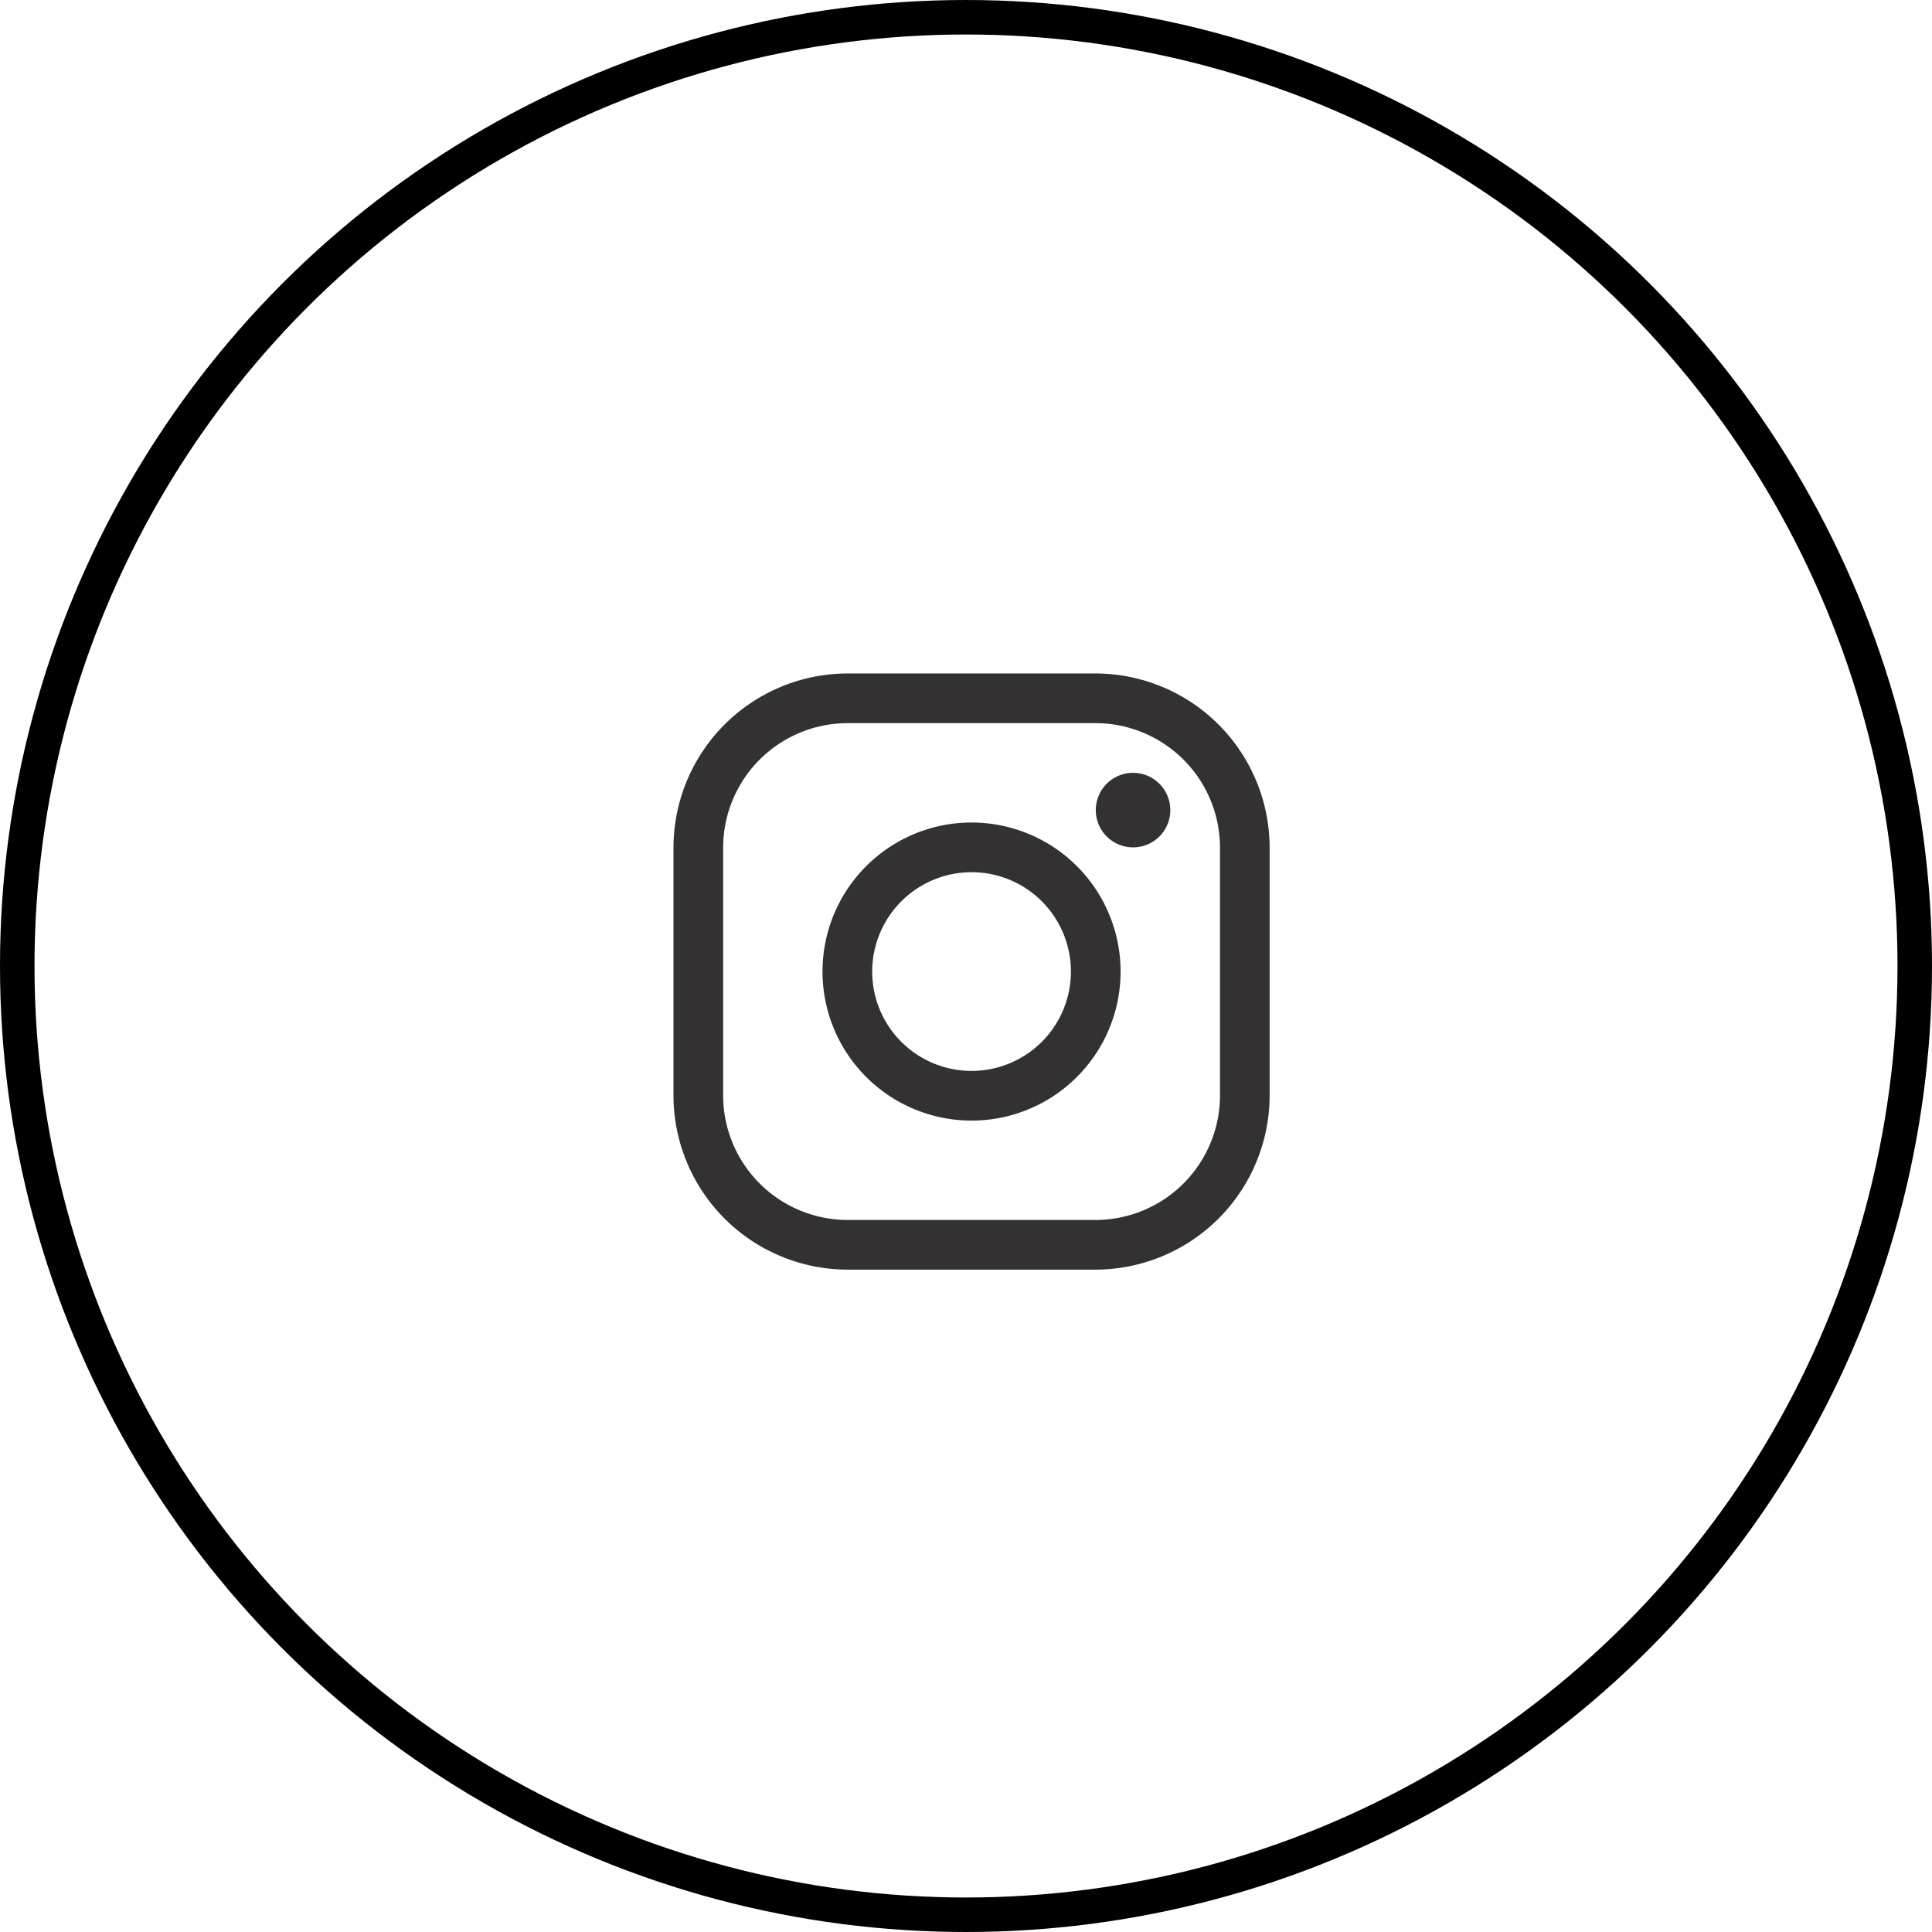 <?xml version="1.0" encoding="UTF-8"?> <svg xmlns="http://www.w3.org/2000/svg" width="56" height="56" viewBox="0 0 56 56"><defs><style> .cls-1, .cls-4 { fill: none; } .cls-1 { stroke: #000; } .cls-2 { fill: #333131; } .cls-3 { stroke: none; } </style></defs><g id="Grupo_161" data-name="Grupo 161" transform="translate(-1634 -6680)"><g id="Elipse_16" data-name="Elipse 16" class="cls-1" transform="translate(1634 6680)"><circle class="cls-3" cx="28" cy="28" r="28"></circle><circle class="cls-4" cx="28" cy="28" r="27.5"></circle></g><g id="Icon_ionic-logo-instagram" data-name="Icon ionic-logo-instagram" transform="translate(1653.521 6699.521)"><path id="Trazado_75" data-name="Trazado 75" class="cls-2" d="M16.741,5.94a3.611,3.611,0,0,1,3.6,3.6v7.2a3.611,3.611,0,0,1-3.6,3.6H9.54a3.611,3.611,0,0,1-3.6-3.6V9.54a3.611,3.611,0,0,1,3.6-3.6h7.2m0-1.44H9.54A5.055,5.055,0,0,0,4.5,9.54v7.2a5.055,5.055,0,0,0,5.04,5.04h7.2a5.055,5.055,0,0,0,5.04-5.04V9.54a5.055,5.055,0,0,0-5.04-5.04Z" transform="translate(-4.5 -4.5)"></path><path id="Trazado_76" data-name="Trazado 76" class="cls-2" d="M24.705,11.16a1.08,1.08,0,1,1,1.08-1.08A1.077,1.077,0,0,1,24.705,11.16Z" transform="translate(-11.384 -6.12)"></path><path id="Trazado_77" data-name="Trazado 77" class="cls-2" d="M15.57,12.69a2.88,2.88,0,1,1-2.88,2.88,2.883,2.883,0,0,1,2.88-2.88m0-1.44a4.32,4.32,0,1,0,4.32,4.32,4.321,4.321,0,0,0-4.32-4.32Z" transform="translate(-6.93 -6.93)"></path></g></g></svg> 